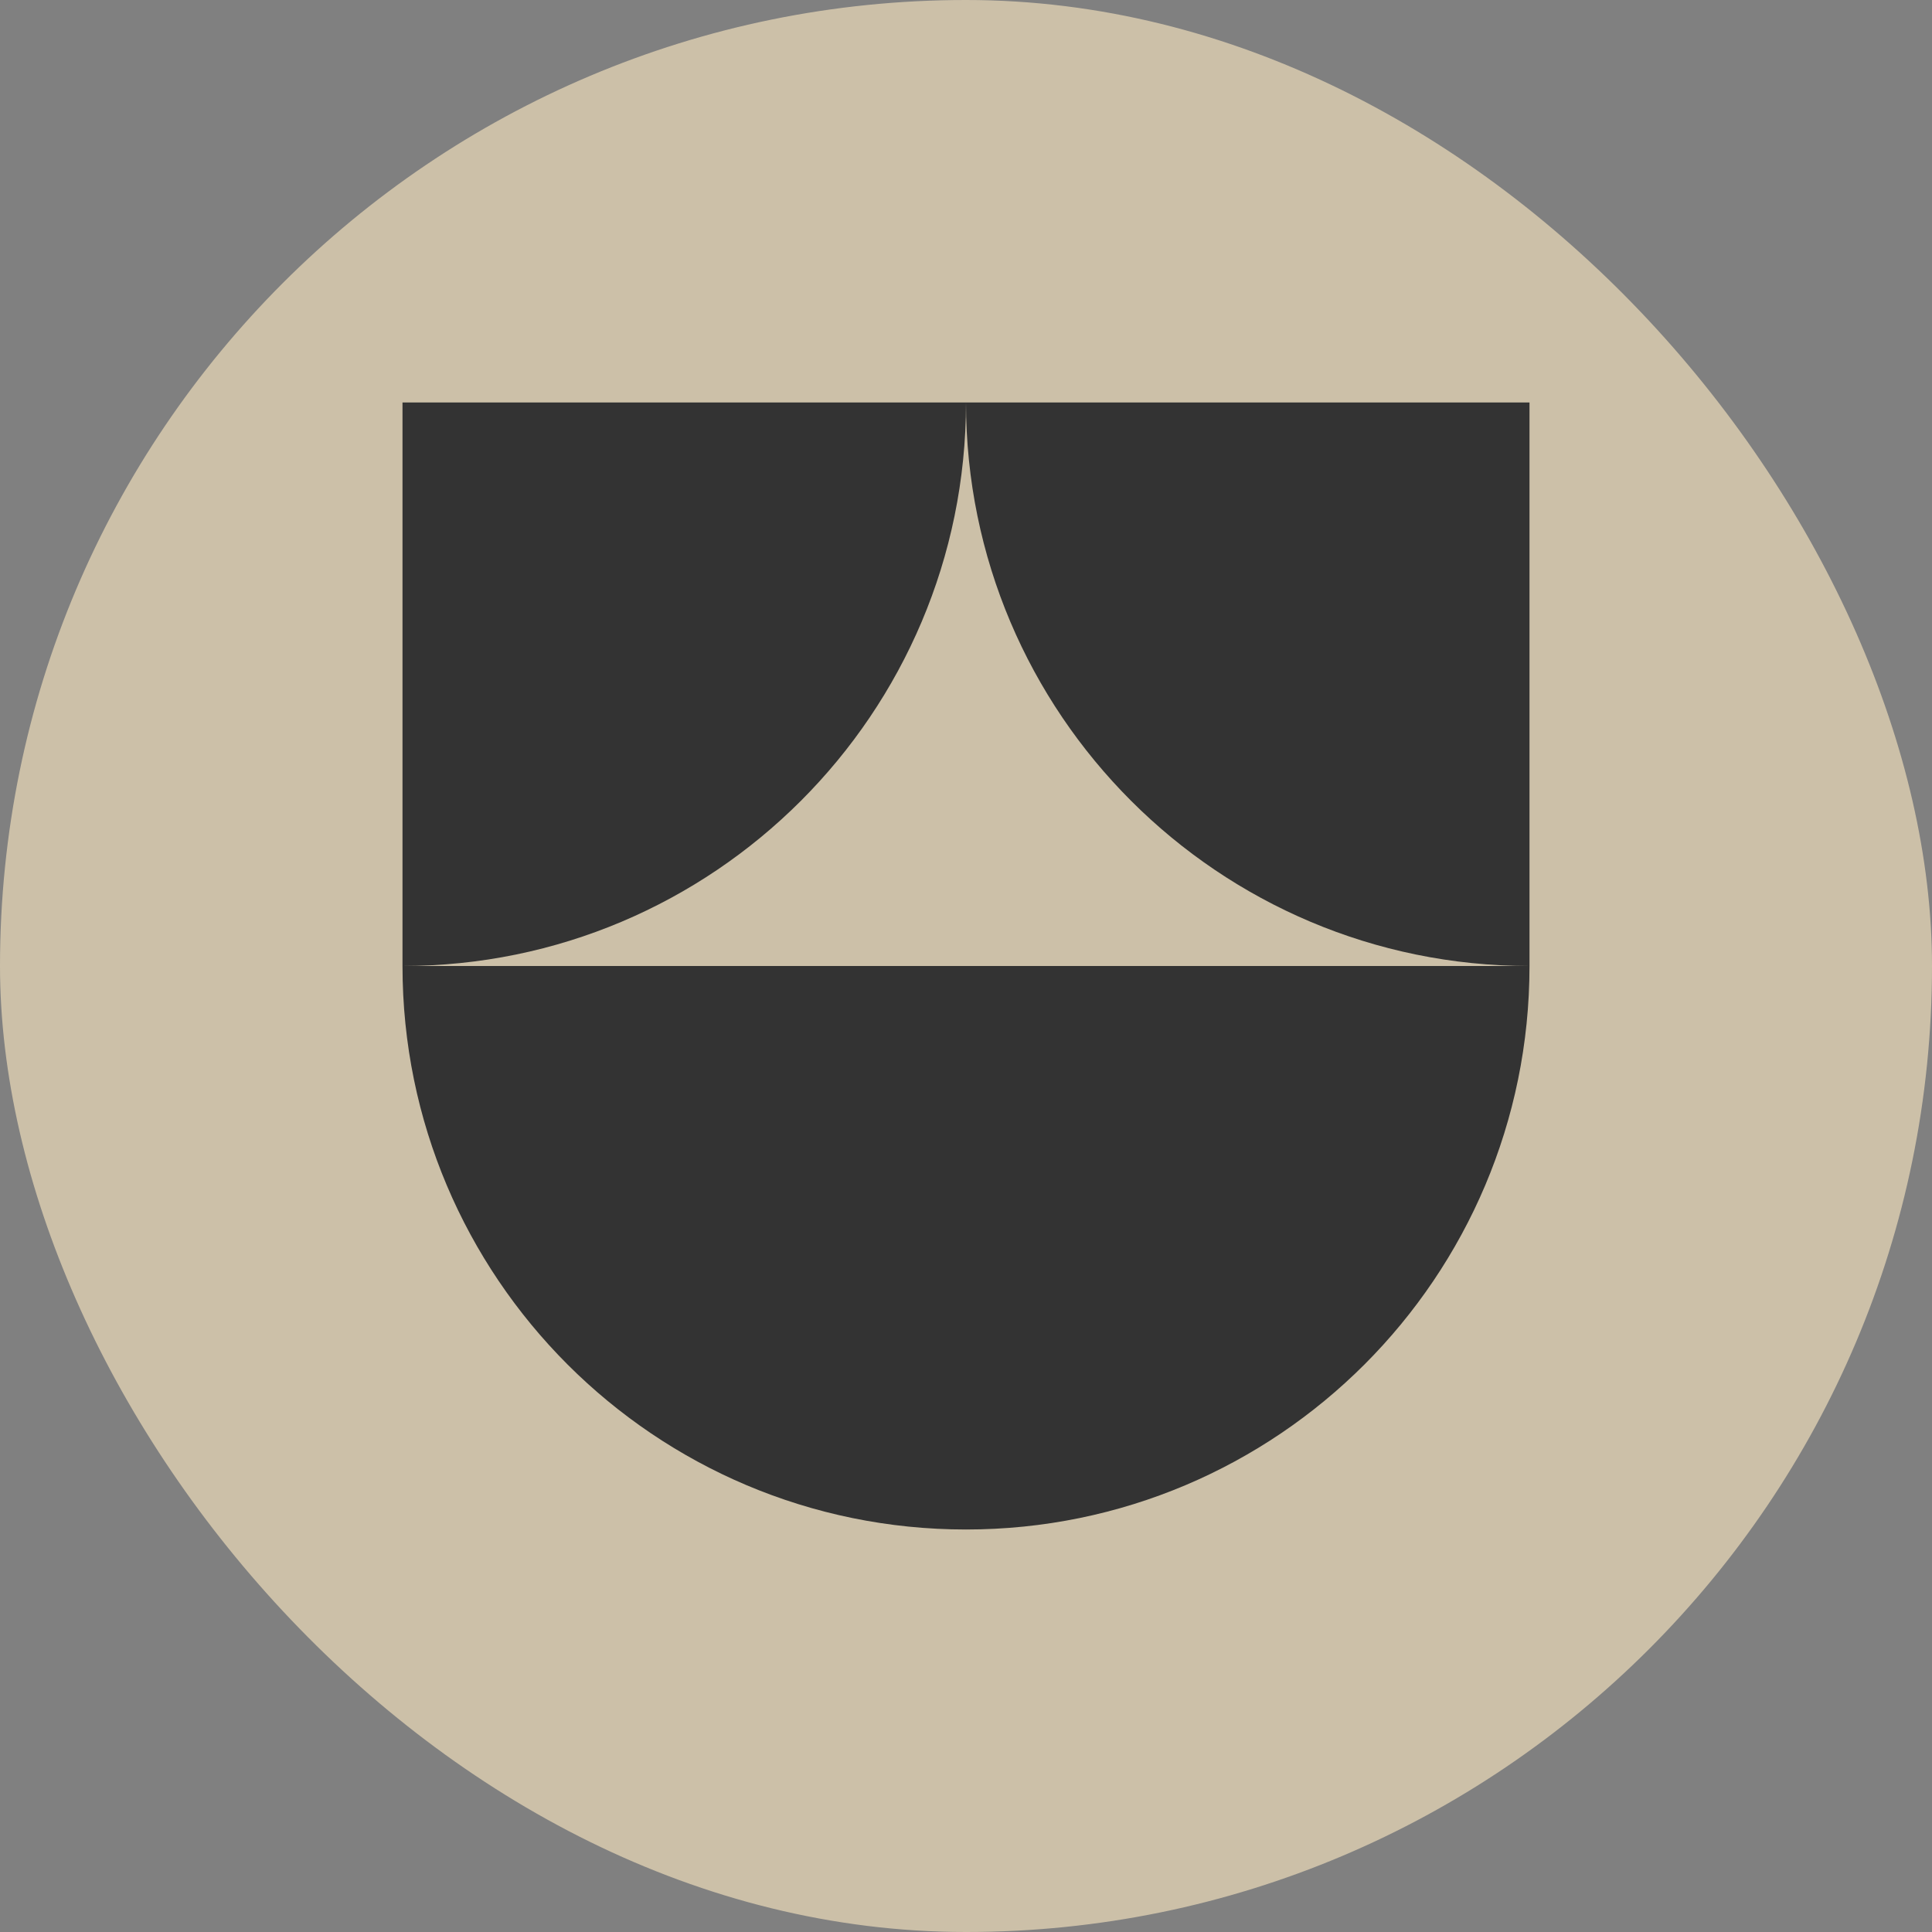 <?xml version="1.0" encoding="UTF-8"?> <svg xmlns="http://www.w3.org/2000/svg" width="24" height="24" viewBox="0 0 24 24" fill="none"><rect x="0" y="0" width="24" height="24" fill="#808080" stroke="none"/><g opacity="0.6"><rect width="24" height="24" rx="12" fill="#FFEBC3"></rect><path d="M5 12L5 5L12 5C12 8.863 8.863 12 5 12Z" fill="black"></path><path d="M12 5L19 5V12C15.137 12 12 8.863 12 5Z" fill="black"></path><path d="M5 12H19C19 13.933 18.216 15.683 16.95 16.95C15.683 18.217 13.933 19 12 19C10.067 19 8.317 18.217 7.05 16.95C5.784 15.683 5 13.933 5 12Z" fill="black"></path></g></svg> 